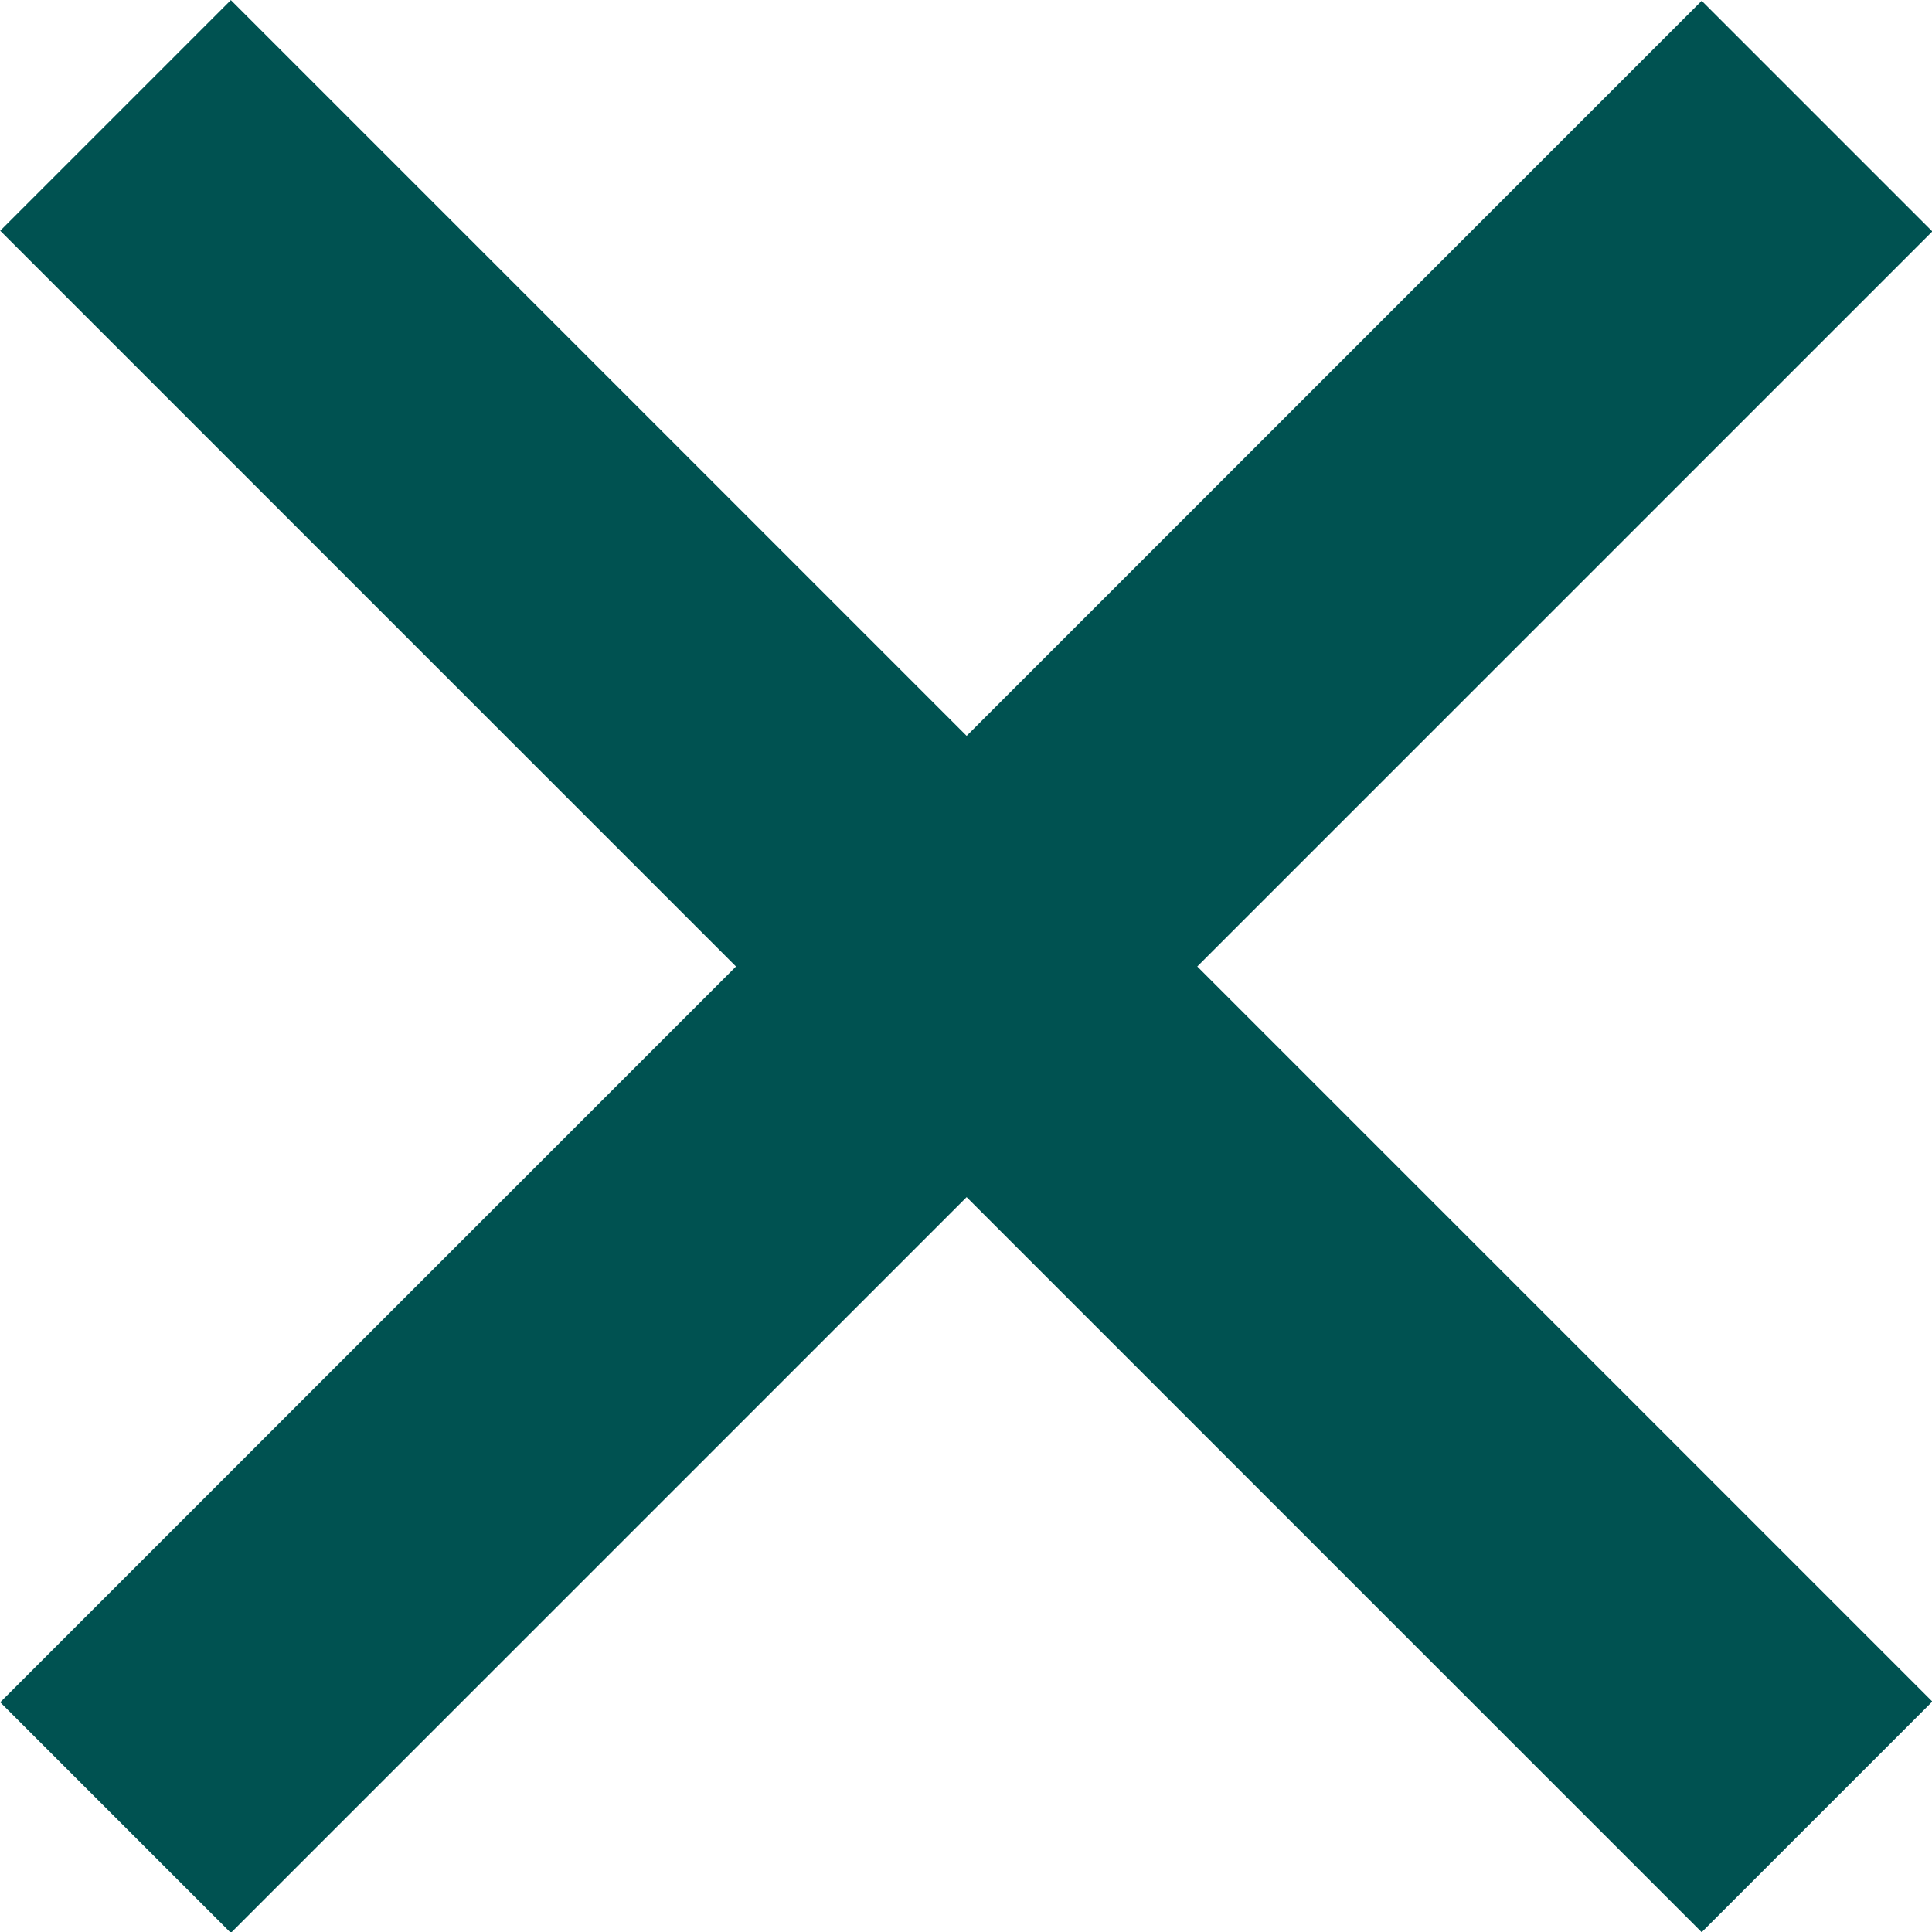 <svg xmlns="http://www.w3.org/2000/svg" viewBox="0 0 19.31 19.31"><rect x="8.03" y="-2.37" width="3.26" height="24.05" transform="translate(-4 9.66) rotate(-45)" style="fill:#005251"/><rect x="-2.37" y="8.03" width="24.05" height="3.26" transform="translate(-4 9.66) rotate(-45)" style="fill:#005251"/></svg>
